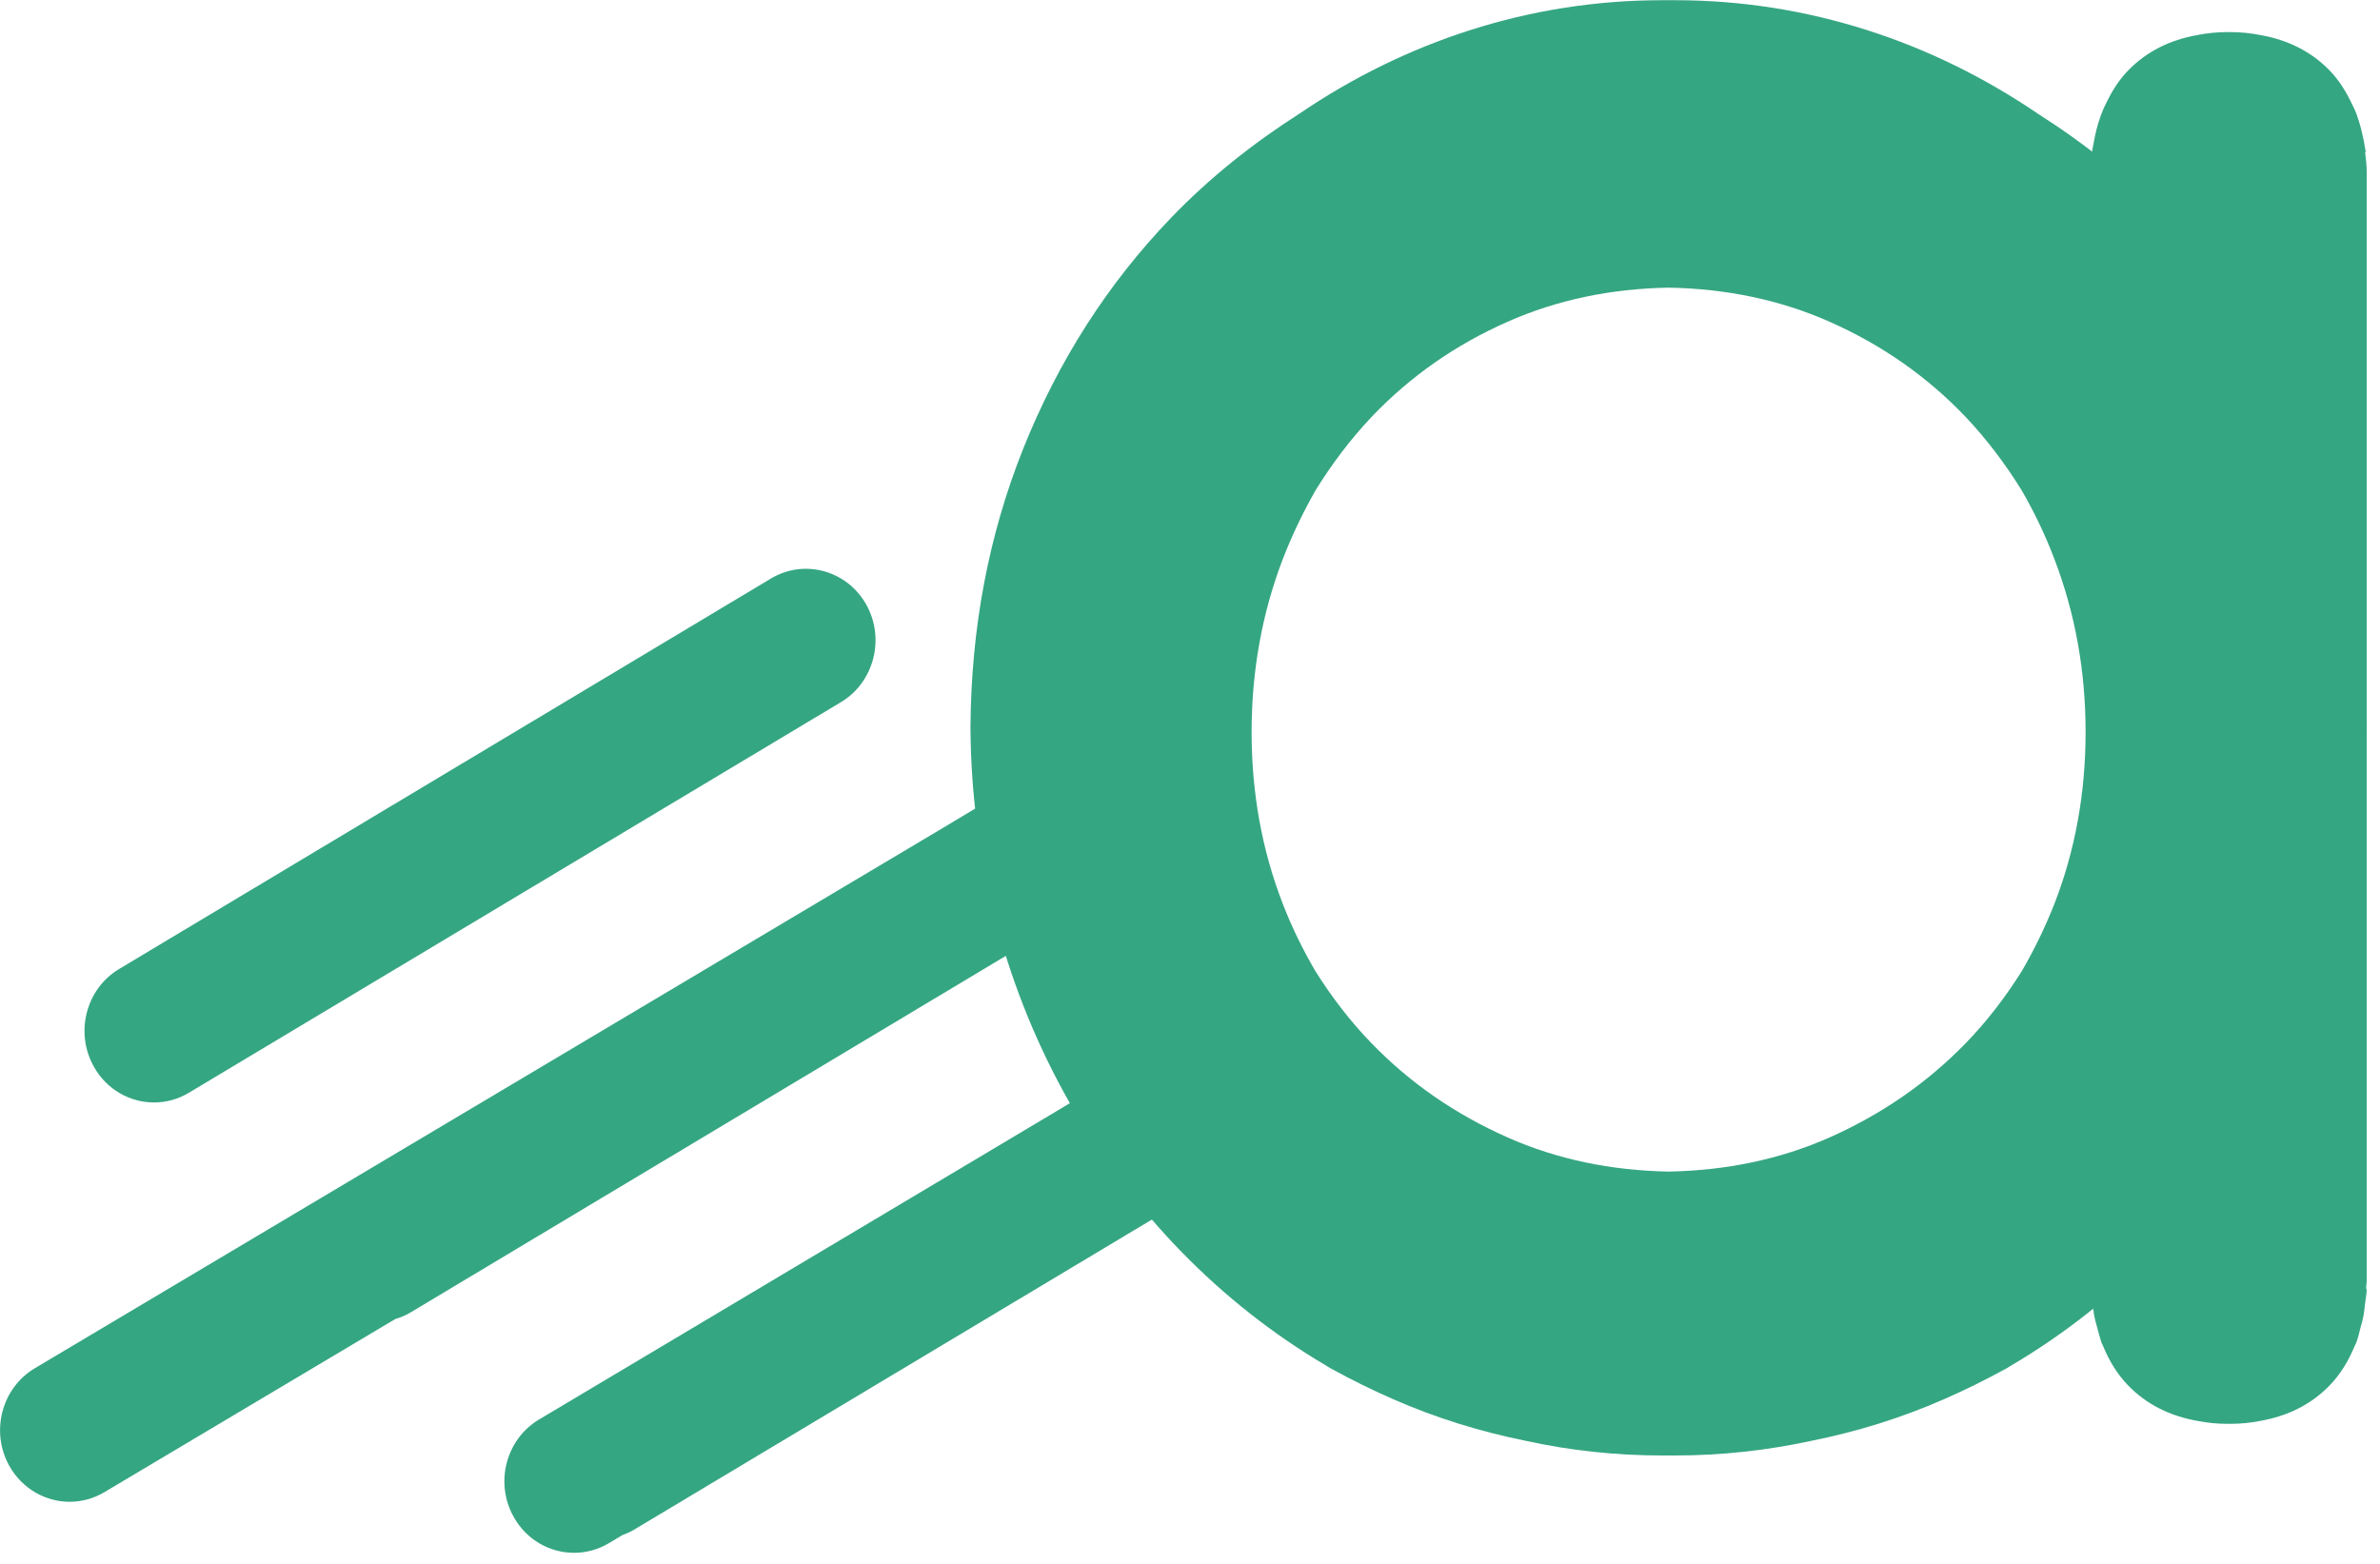 <?xml version="1.0" encoding="UTF-8"?> <svg xmlns="http://www.w3.org/2000/svg" width="70" height="46" viewBox="0 0 70 46" fill="none"><g clip-path="url(#clip0_3125_7494)"><path d="M4.531 32.428C3.825 32.428 3.136 32.052 2.76 31.374C2.195 30.37 2.53 29.081 3.507 28.5L22.681 17.013C23.658 16.432 24.912 16.777 25.477 17.781C26.041 18.786 25.706 20.075 24.729 20.656L5.555 32.143C5.232 32.337 4.878 32.428 4.531 32.428Z" fill="#35A682"></path><path d="M38.566 30.642C38.001 29.637 36.747 29.292 35.77 29.873L30.968 32.748L15.855 41.753C14.878 42.334 14.543 43.623 15.114 44.628C15.49 45.3 16.179 45.675 16.885 45.675C17.232 45.675 17.585 45.584 17.909 45.391L18.303 45.155C18.421 45.112 18.533 45.064 18.645 44.997L32.952 36.428L33.934 35.84L37.819 33.516C38.795 32.935 39.131 31.646 38.566 30.642Z" fill="#35A682"></path><path d="M32.003 24.238C31.438 23.234 30.185 22.889 29.208 23.47L27.56 24.456L1.024 40.246C0.047 40.827 -0.289 42.116 0.276 43.121C0.653 43.793 1.342 44.174 2.048 44.174C2.395 44.174 2.748 44.083 3.072 43.89L11.623 38.8C11.782 38.751 11.935 38.691 12.082 38.6L29.59 28.112L29.614 28.1L31.256 27.119C32.233 26.538 32.568 25.249 32.003 24.244V24.238Z" fill="#35A682"></path><path d="M69.61 5.09C69.61 4.872 69.586 4.678 69.563 4.479C69.563 4.479 69.575 4.467 69.58 4.461C69.575 4.406 69.557 4.358 69.551 4.303C69.539 4.2 69.516 4.104 69.492 4.001C69.463 3.868 69.433 3.734 69.392 3.607C69.351 3.468 69.304 3.329 69.245 3.202C69.221 3.147 69.192 3.093 69.168 3.044C68.998 2.687 68.792 2.354 68.515 2.07C67.98 1.519 67.297 1.174 66.473 1.029C66.196 0.975 65.908 0.944 65.602 0.944C65.584 0.944 65.573 0.944 65.555 0.944C65.537 0.944 65.525 0.944 65.508 0.944C65.202 0.944 64.913 0.975 64.637 1.029C63.813 1.174 63.13 1.519 62.595 2.07C62.318 2.354 62.112 2.687 61.941 3.044C61.918 3.099 61.888 3.147 61.865 3.202C61.812 3.335 61.759 3.468 61.718 3.607C61.677 3.734 61.647 3.868 61.618 4.001C61.6 4.097 61.577 4.2 61.559 4.303C61.553 4.358 61.535 4.406 61.529 4.461C61.529 4.461 61.541 4.473 61.547 4.479C61.523 4.678 61.5 4.878 61.5 5.09V37.663C61.5 37.747 61.518 37.82 61.518 37.905C61.512 37.905 61.506 37.917 61.5 37.923C61.506 38.08 61.535 38.225 61.553 38.371C61.565 38.468 61.571 38.57 61.588 38.661C61.612 38.806 61.653 38.934 61.688 39.073C61.73 39.218 61.765 39.369 61.812 39.502C61.824 39.533 61.841 39.557 61.853 39.587C62.035 40.029 62.271 40.422 62.595 40.755C63.13 41.306 63.813 41.651 64.637 41.796C64.913 41.851 65.202 41.881 65.508 41.881C65.525 41.881 65.537 41.881 65.555 41.881C65.573 41.881 65.584 41.881 65.602 41.881C65.908 41.881 66.196 41.851 66.473 41.796C67.297 41.651 67.98 41.306 68.515 40.755C68.839 40.422 69.074 40.029 69.257 39.587C69.268 39.557 69.286 39.533 69.298 39.502C69.351 39.369 69.386 39.218 69.421 39.073C69.457 38.94 69.498 38.806 69.522 38.661C69.539 38.57 69.545 38.468 69.557 38.371C69.575 38.219 69.604 38.08 69.61 37.923C69.604 37.923 69.598 37.911 69.592 37.905C69.592 37.82 69.61 37.747 69.61 37.663V5.09Z" fill="#35A682"></path><path d="M68.062 13.206C67.026 10.615 65.578 8.346 63.713 6.409C62.583 5.229 61.312 4.218 59.923 3.335C56.839 1.24 53.19 0.006 49.27 0.006C49.241 0.006 49.212 0.006 49.182 0.006C49.159 0.006 49.141 0.006 49.117 0.006C49.106 0.006 49.088 0.006 49.076 0.006C49.065 0.006 49.047 0.006 49.035 0.006C49.012 0.006 48.994 0.006 48.97 0.006C48.941 0.006 48.911 0.006 48.882 0.006C44.963 0.006 41.314 1.24 38.23 3.335C36.847 4.218 35.576 5.229 34.44 6.409C32.574 8.352 31.127 10.615 30.091 13.206C29.073 15.759 28.561 18.489 28.543 21.394C28.59 29.48 32.792 36.5 38.983 40.156C39.036 40.186 39.083 40.222 39.13 40.246C39.148 40.252 39.16 40.265 39.178 40.271C39.76 40.591 40.36 40.888 40.984 41.16C42.226 41.705 43.532 42.111 44.886 42.383C46.181 42.667 47.517 42.812 48.882 42.812C48.906 42.812 48.923 42.812 48.941 42.812C48.959 42.812 48.976 42.812 49 42.812C49.023 42.812 49.053 42.812 49.076 42.812C49.1 42.812 49.129 42.812 49.153 42.812C49.17 42.812 49.188 42.812 49.212 42.812C49.235 42.812 49.253 42.812 49.27 42.812C50.642 42.812 51.978 42.661 53.267 42.383C54.626 42.111 55.927 41.705 57.168 41.16C57.792 40.888 58.392 40.591 58.975 40.271C58.993 40.265 59.005 40.252 59.022 40.246C59.075 40.216 59.122 40.18 59.169 40.156C65.361 36.5 69.563 29.48 69.61 21.394C69.592 18.489 69.08 15.759 68.062 13.206ZM44.339 33.456C42.809 32.778 41.473 31.858 40.343 30.69C39.719 30.049 39.172 29.334 38.689 28.566C38.324 27.942 38 27.289 37.73 26.587C37.118 25.013 36.812 23.325 36.812 21.533C36.812 19.742 37.118 18.041 37.73 16.443C38.006 15.729 38.33 15.063 38.689 14.428C39.172 13.647 39.719 12.921 40.343 12.261C41.473 11.075 42.803 10.143 44.339 9.465C45.798 8.818 47.381 8.491 49.076 8.461C50.771 8.491 52.354 8.818 53.814 9.465C55.344 10.143 56.68 11.075 57.81 12.261C58.434 12.921 58.981 13.647 59.464 14.428C59.828 15.057 60.152 15.729 60.423 16.443C61.035 18.041 61.341 19.742 61.341 21.533C61.341 23.325 61.035 25.013 60.423 26.587C60.146 27.289 59.823 27.948 59.464 28.566C58.981 29.334 58.434 30.049 57.81 30.69C56.68 31.852 55.35 32.772 53.814 33.456C52.354 34.103 50.771 34.43 49.076 34.461C47.381 34.43 45.798 34.103 44.339 33.456Z" fill="#35A682"></path></g><defs><clipPath id="clip0_3125_7494"><rect width="70" height="46" fill="white"></rect></clipPath></defs></svg> 